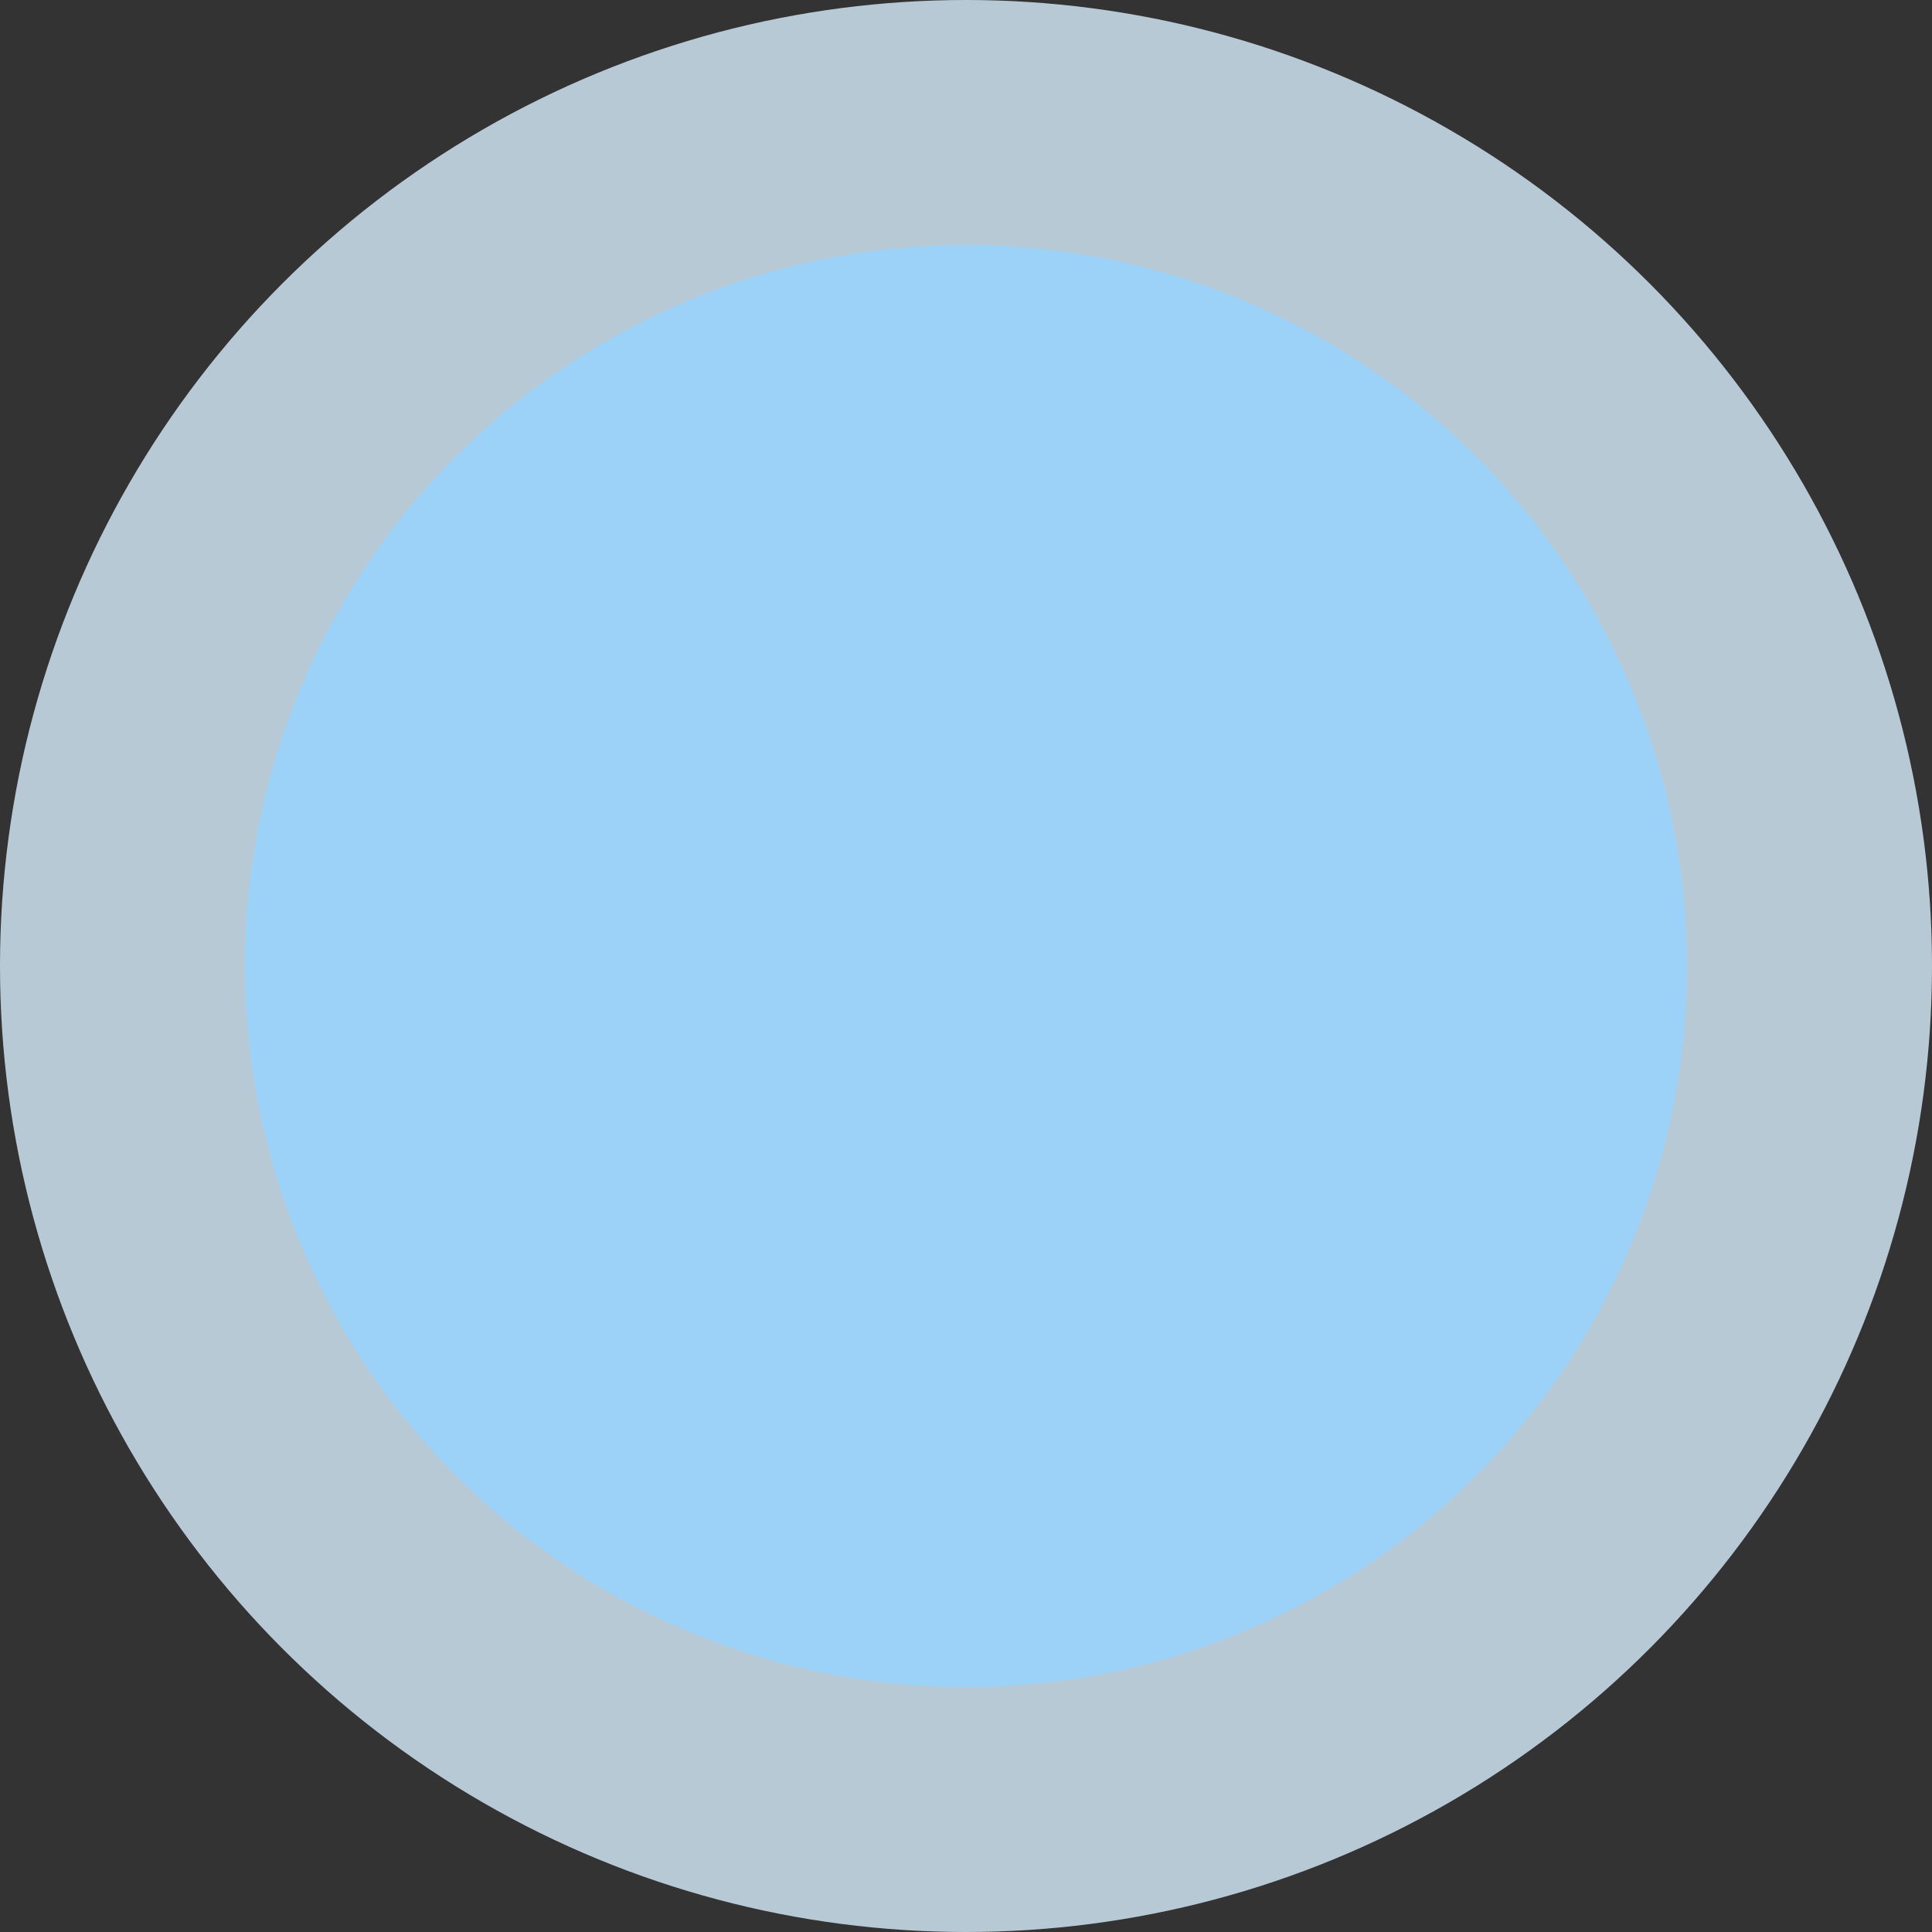 <svg width="40" height="40" viewBox="0 0 40 40" fill="none" xmlns="http://www.w3.org/2000/svg">
<rect x="0" y="0" width="40" height="40" fill="#333333" stroke="none"/>
<circle opacity="0.8" cx="20" cy="20" r="20" fill="#D9EFFF"/>
<circle opacity="0.8" cx="20" cy="20" r="14.929" fill="#95D4FF"/>
</svg>
